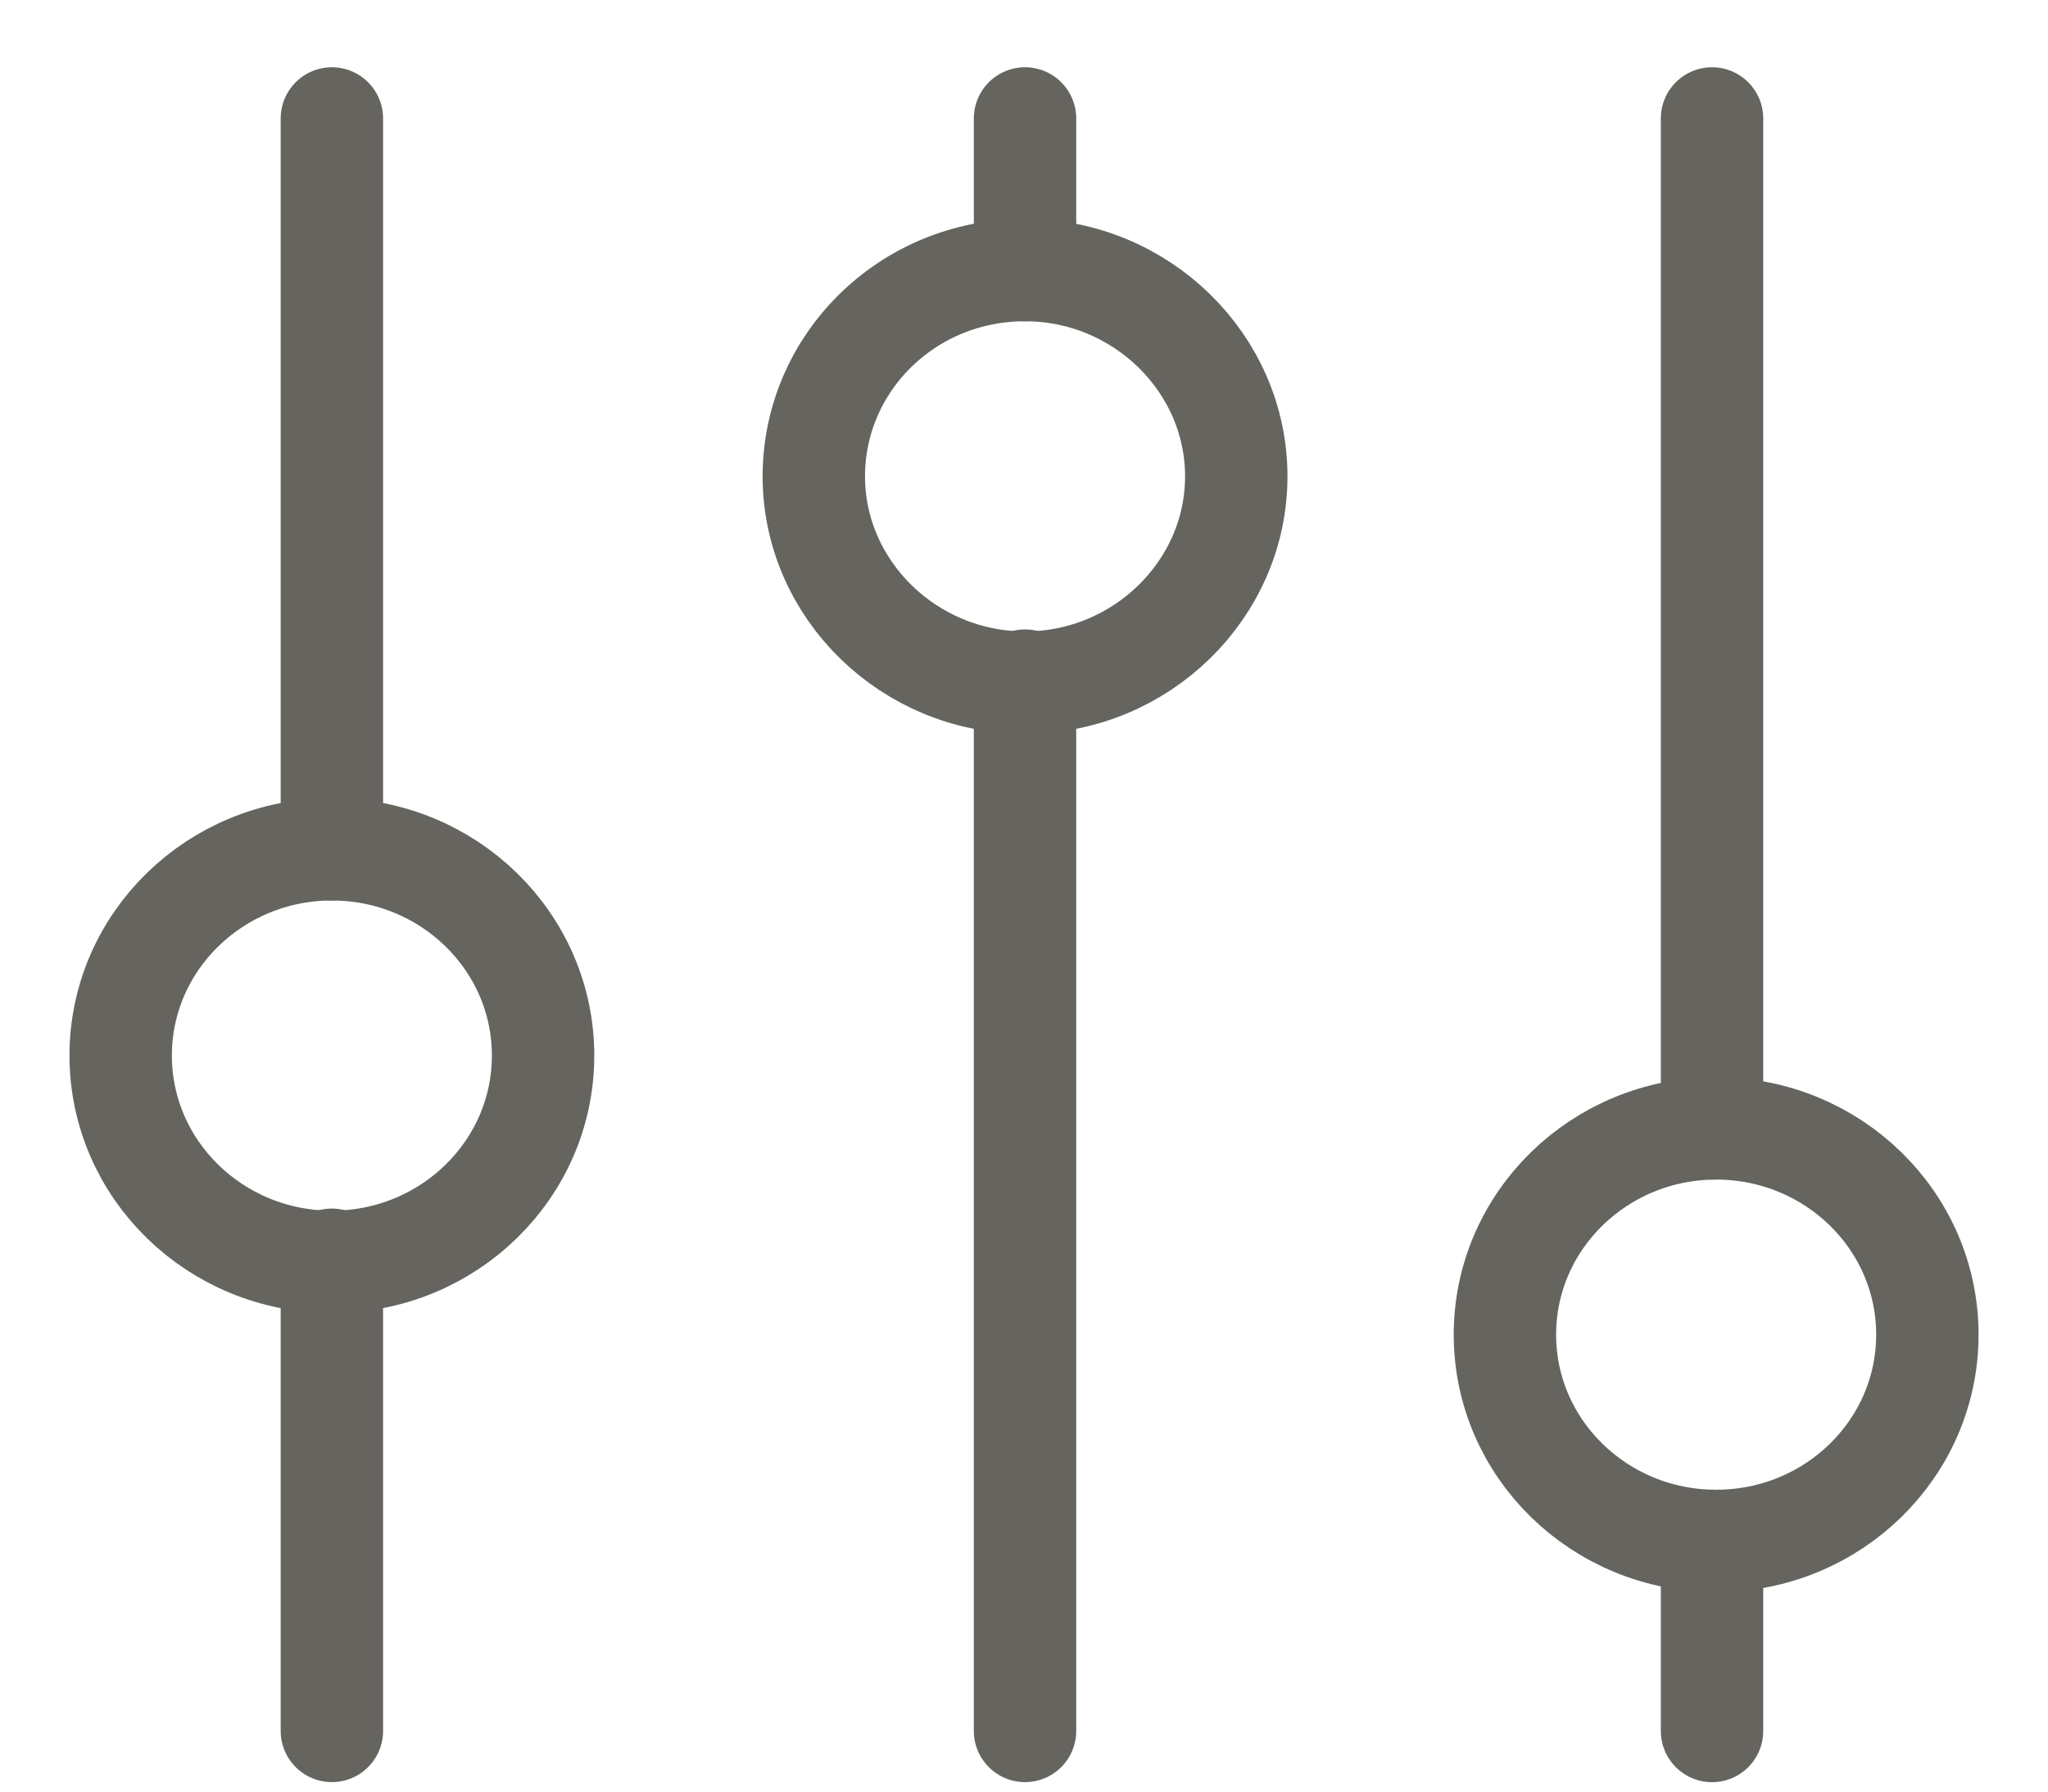 <svg width="40" height="35" viewBox="0 0 40 35" fill="none" xmlns="http://www.w3.org/2000/svg">
<path d="M33.438 30.102V33.816" stroke="#66645F" stroke-width="2" stroke-miterlimit="10" stroke-linecap="round" stroke-linejoin="round"/>
<path d="M33.438 2.314V22.043" stroke="#66645F" stroke-width="2" stroke-miterlimit="10" stroke-linecap="round" stroke-linejoin="round"/>
<path d="M33.519 30.103C35.797 30.103 37.644 28.299 37.644 26.073C37.644 23.848 35.797 22.044 33.519 22.044C31.24 22.044 29.393 23.848 29.393 26.073C29.393 28.299 31.24 30.103 33.519 30.103Z" stroke="#66645F" stroke-width="2" stroke-miterlimit="10" stroke-linecap="round" stroke-linejoin="round"/>
<path d="M20.02 13.296V33.815" stroke="#66645F" stroke-width="2" stroke-miterlimit="10" stroke-linecap="round" stroke-linejoin="round"/>
<path d="M20.02 2.314V5.277" stroke="#66645F" stroke-width="2" stroke-miterlimit="10" stroke-linecap="round" stroke-linejoin="round"/>
<path d="M20.02 5.276C22.285 5.276 24.146 7.094 24.146 9.306C24.146 11.518 22.285 13.335 20.02 13.335C17.755 13.335 15.895 11.518 15.895 9.306C15.895 7.094 17.715 5.276 20.02 5.276Z" stroke="#66645F" stroke-width="2" stroke-miterlimit="10" stroke-linecap="round" stroke-linejoin="round"/>
<path d="M6.482 24.61V33.815" stroke="#66645F" stroke-width="2" stroke-miterlimit="10" stroke-linecap="round" stroke-linejoin="round"/>
<path d="M6.482 2.314V16.592" stroke="#66645F" stroke-width="2" stroke-miterlimit="10" stroke-linecap="round" stroke-linejoin="round"/>
<path d="M6.482 24.651C8.76 24.651 10.607 22.846 10.607 20.621C10.607 18.396 8.76 16.592 6.482 16.592C4.204 16.592 2.357 18.396 2.357 20.621C2.357 22.846 4.204 24.651 6.482 24.651Z" stroke="#66645F" stroke-width="2" stroke-miterlimit="10" stroke-linecap="round" stroke-linejoin="round"/>
</svg>
